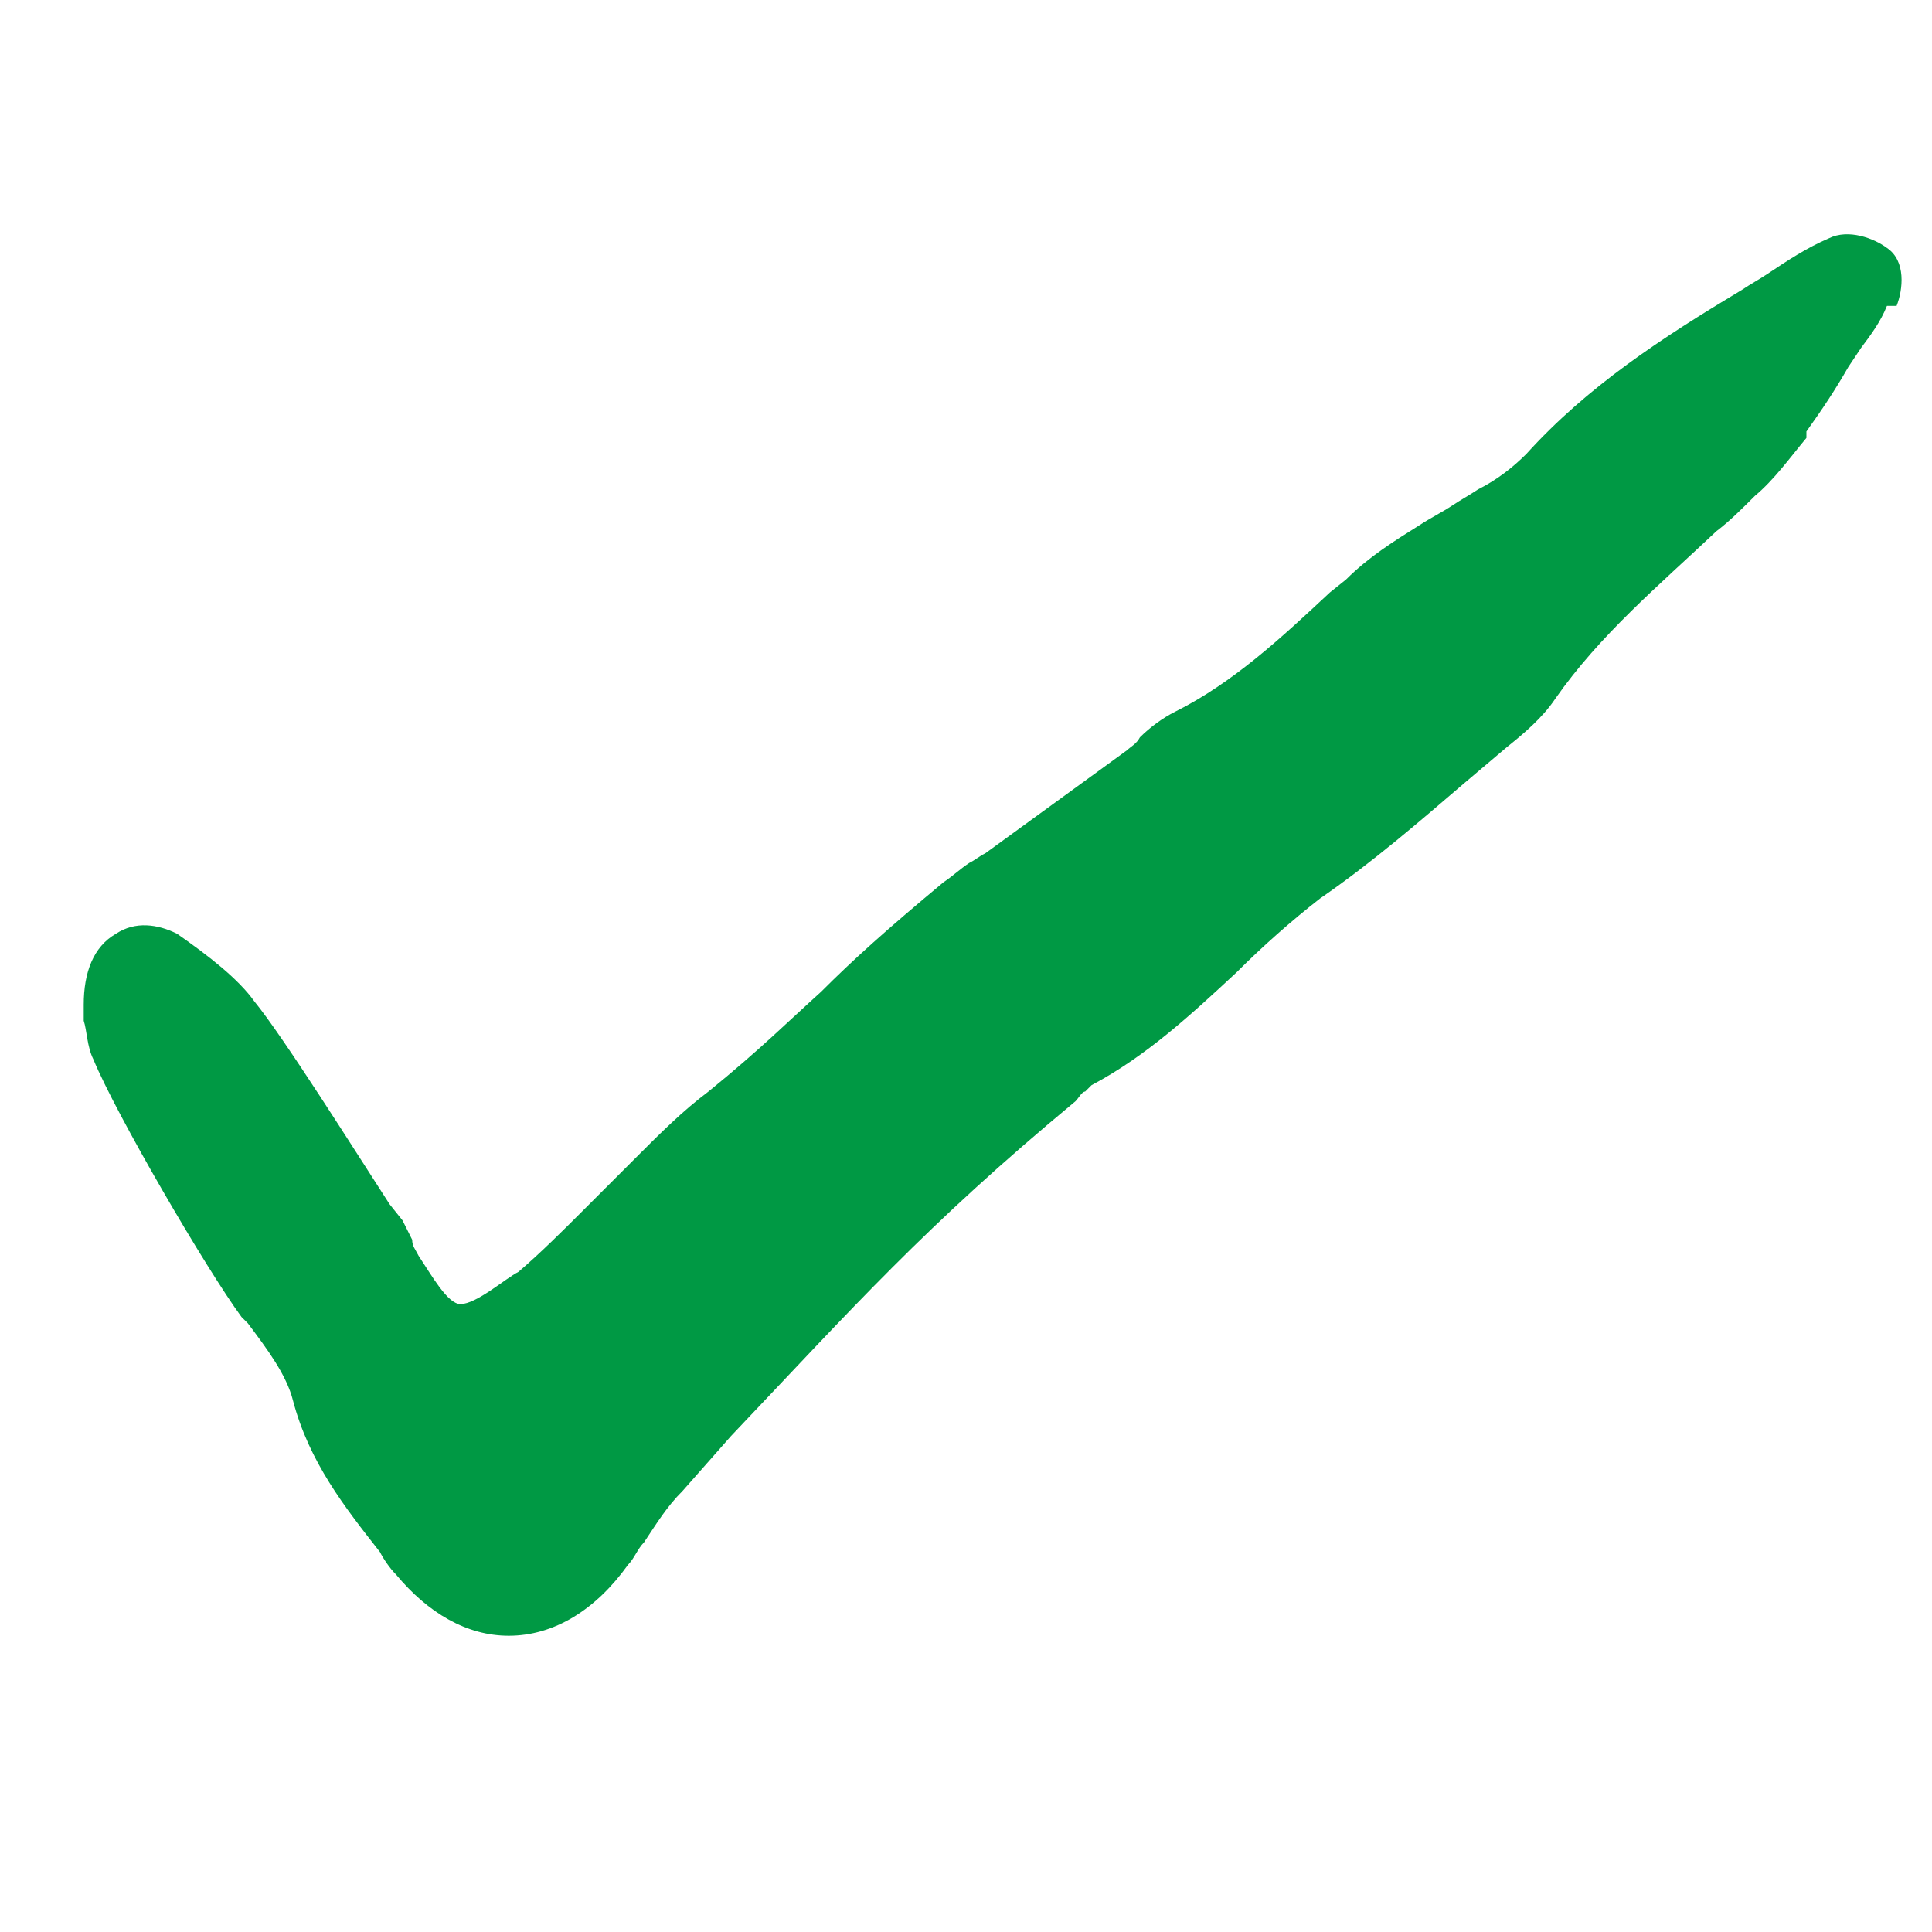 <svg xmlns="http://www.w3.org/2000/svg" data-name="Layer 1" viewBox="0 0 60 60"><path d="M58.6 9.5c-.2.5-.5.9-.8 1.3l-.4.6c-.4.7-.8 1.3-1.3 2v.2c-.5.6-1 1.3-1.6 1.8-.4.4-.8.8-1.2 1.1-1.8 1.7-3.6 3.2-5 5.2-.4.6-1 1.1-1.5 1.5l-1.3 1.1c-1.4 1.2-2.9 2.5-4.5 3.6-.9.7-1.8 1.5-2.6 2.3-1.4 1.3-2.8 2.6-4.5 3.5l-.2.2c-.1 0-.2.2-.3.3-4.7 3.9-6.9 6.4-10.7 10.4l-1.5 1.7c-.5.5-.8 1-1.2 1.6-.2.2-.3.5-.5.7-1 1.4-2.3 2.2-3.7 2.2-1.3 0-2.5-.7-3.5-1.9-.2-.2-.4-.5-.5-.7-1.1-1.4-2.2-2.8-2.7-4.7-.2-.8-.8-1.6-1.4-2.4l-.2-.2c-1.1-1.5-3.9-6.3-4.6-8-.2-.4-.2-.9-.3-1.2v-.5c0-1 .3-1.8 1-2.2.6-.4 1.3-.3 1.9 0 1 .7 1.9 1.4 2.4 2.1.9 1.1 3.1 4.6 4.2 6.3l.4.5.3.6c0 .2.1.3.2.5.4.6.9 1.5 1.3 1.5.5 0 1.4-.8 1.8-1 .7-.6 1.4-1.3 2-1.9l1.2-1.2.5-.5c.7-.7 1.4-1.4 2.2-2 1.6-1.3 2.5-2.2 3.5-3.1 1-1 2-1.9 3.8-3.4.3-.2.5-.4.8-.6.2-.1.3-.2.5-.3l4.4-3.2c.1-.1.3-.2.4-.4.3-.3.7-.6 1.1-.8 1.8-.9 3.3-2.3 4.8-3.7l.5-.4c.7-.7 1.5-1.2 2.3-1.7.3-.2.7-.4 1-.6s.5-.3.8-.5c.6-.3 1.1-.7 1.5-1.1 1.9-2.1 4.2-3.6 6.7-5.1.3-.2.5-.3.8-.5.6-.4 1.2-.8 1.9-1.1.6-.3 1.4 0 1.8.3.6.4.5 1.3.3 1.8Z" style="fill:#094;stroke-width:0"/></svg>